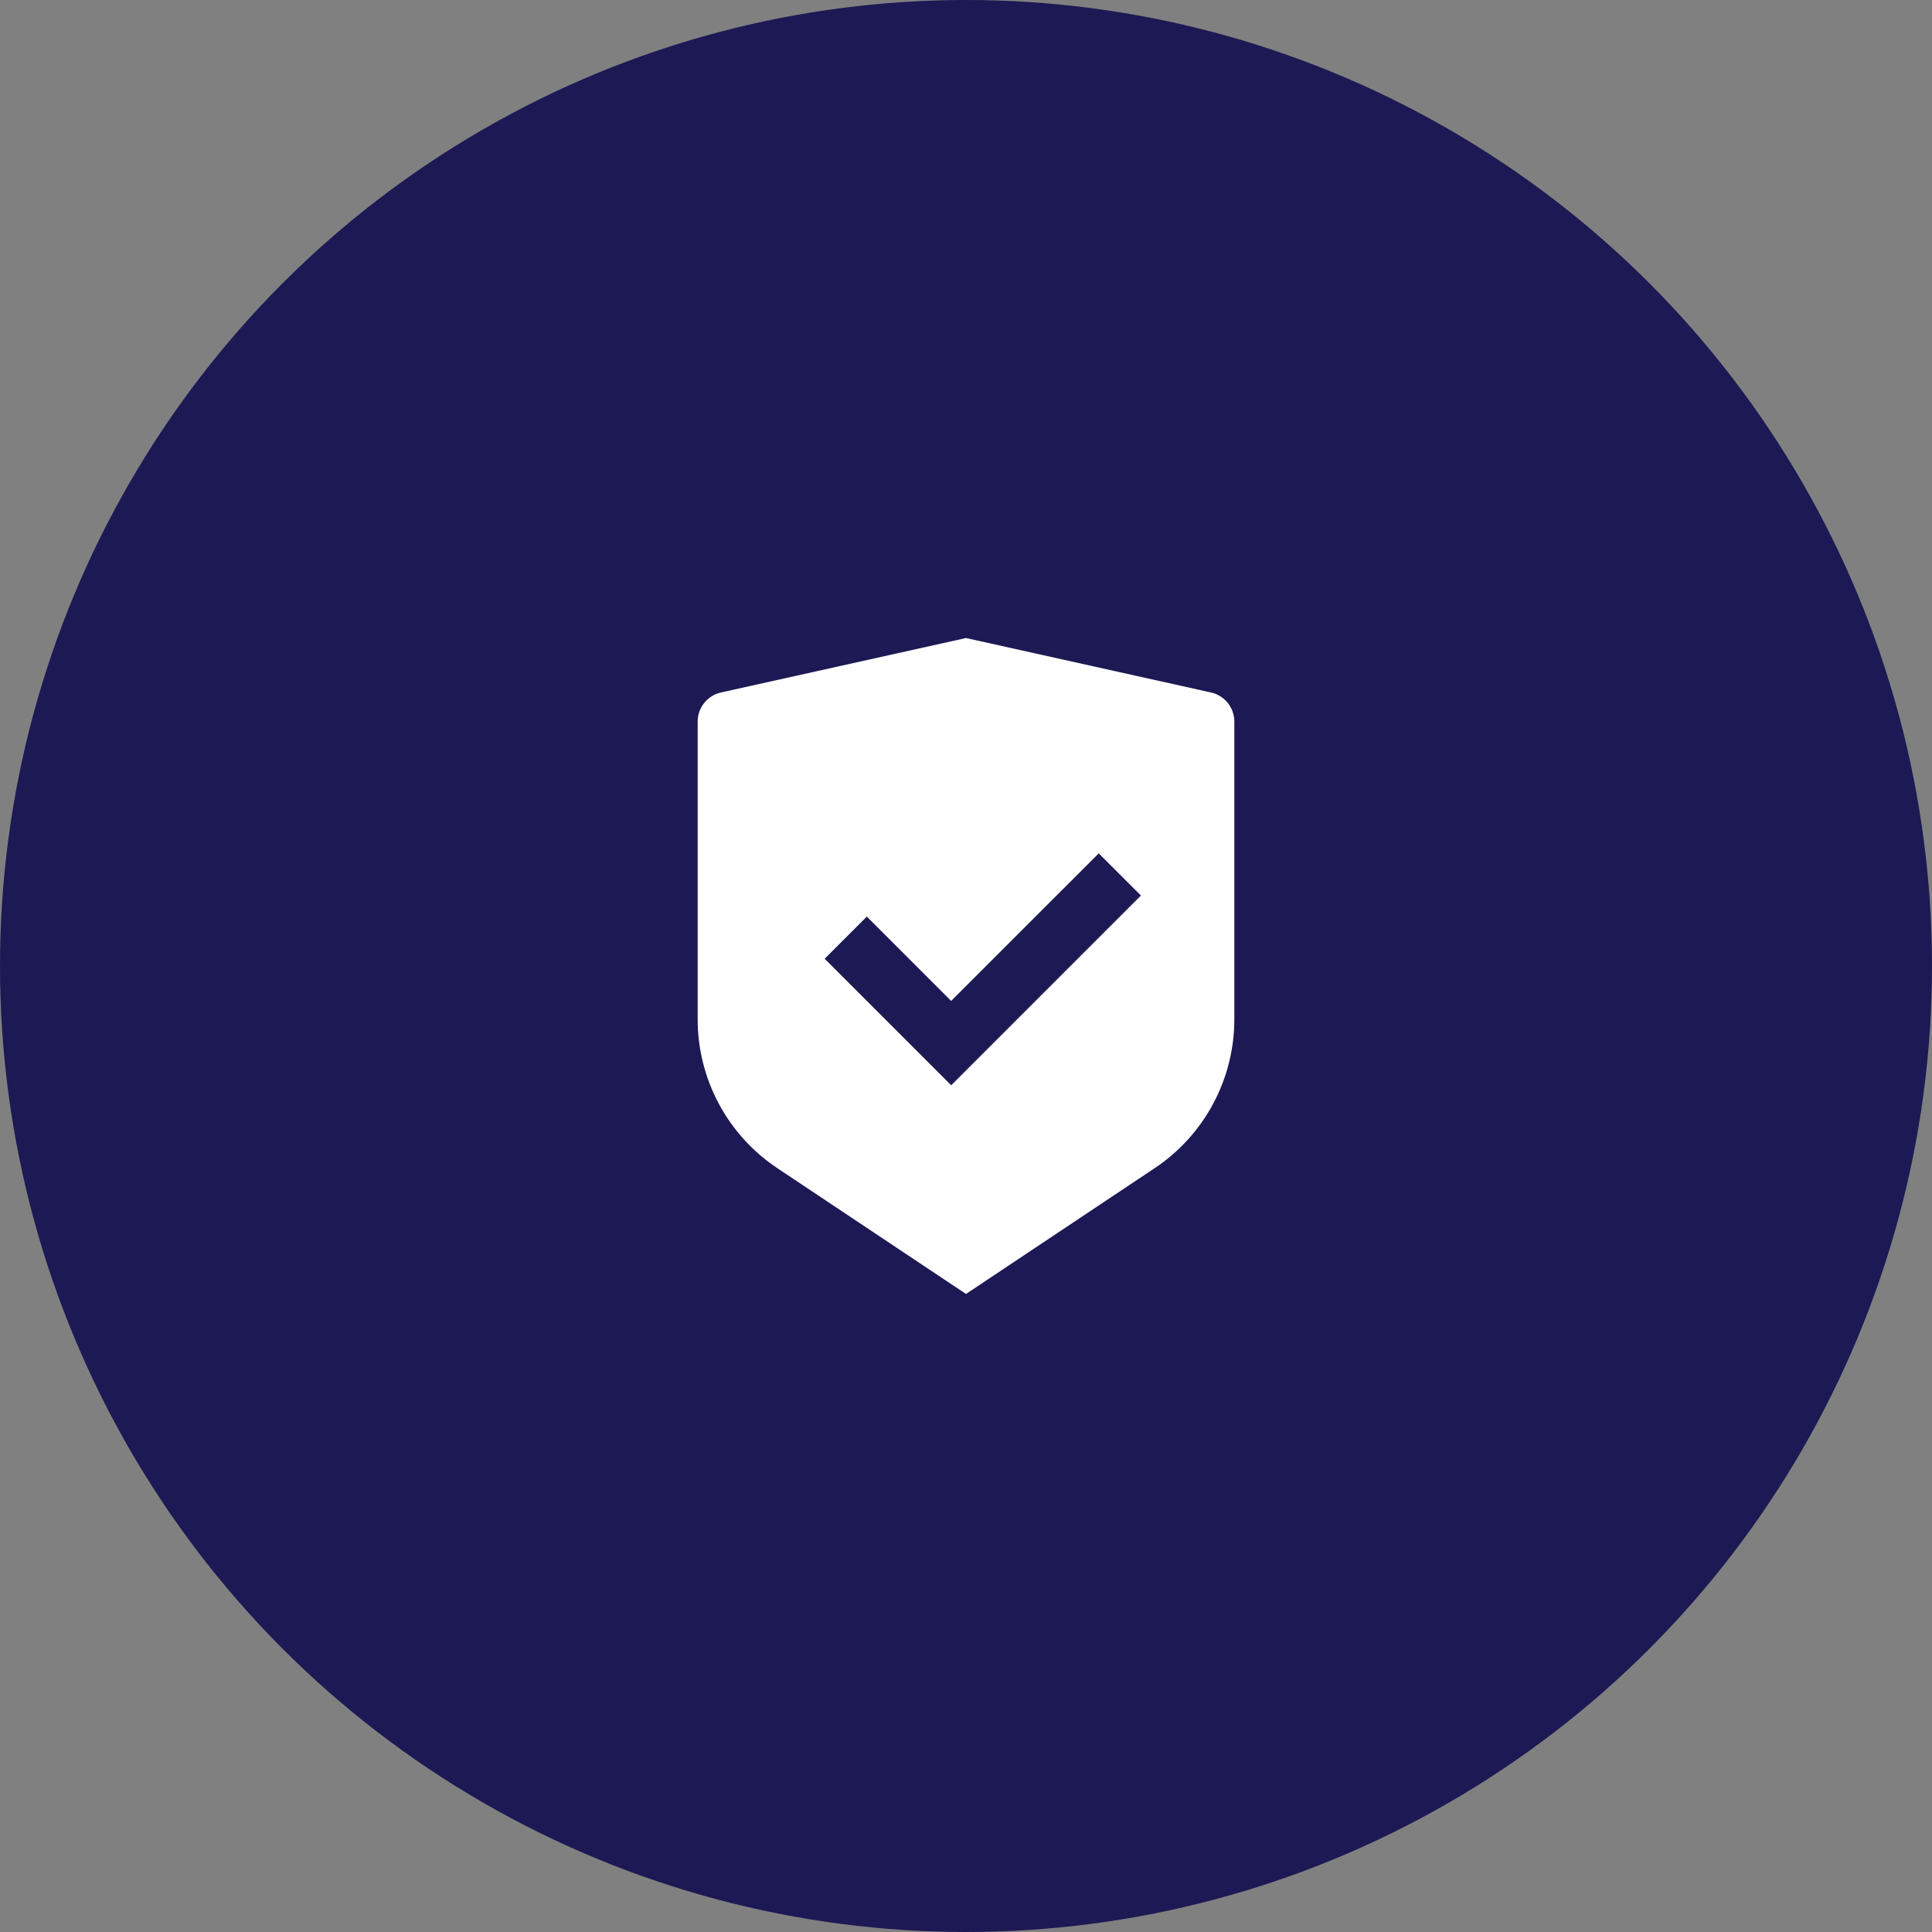 <svg xmlns="http://www.w3.org/2000/svg" width="54" height="54" viewBox="0 0 54 54" fill="none">
<rect x="0" y="0" width="54" height="54" fill="#808080" stroke="none"/>
<circle cx="27" cy="27" r="27" fill="#1c1954"/>
<path d="M27 17.833L33.847 19.355C34.228 19.44 34.5 19.777 34.5 20.168V28.491C34.5 30.163 33.664 31.724 32.273 32.651L27 36.167L21.727 32.651C20.335 31.723 19.5 30.163 19.5 28.492V20.168C19.5 19.777 19.772 19.44 20.152 19.355L27 17.833ZM30.71 23.852L26.585 27.976L24.228 25.619L23.05 26.797L26.586 30.333L31.889 25.03L30.71 23.852V23.852Z" fill="white"/>
</svg>